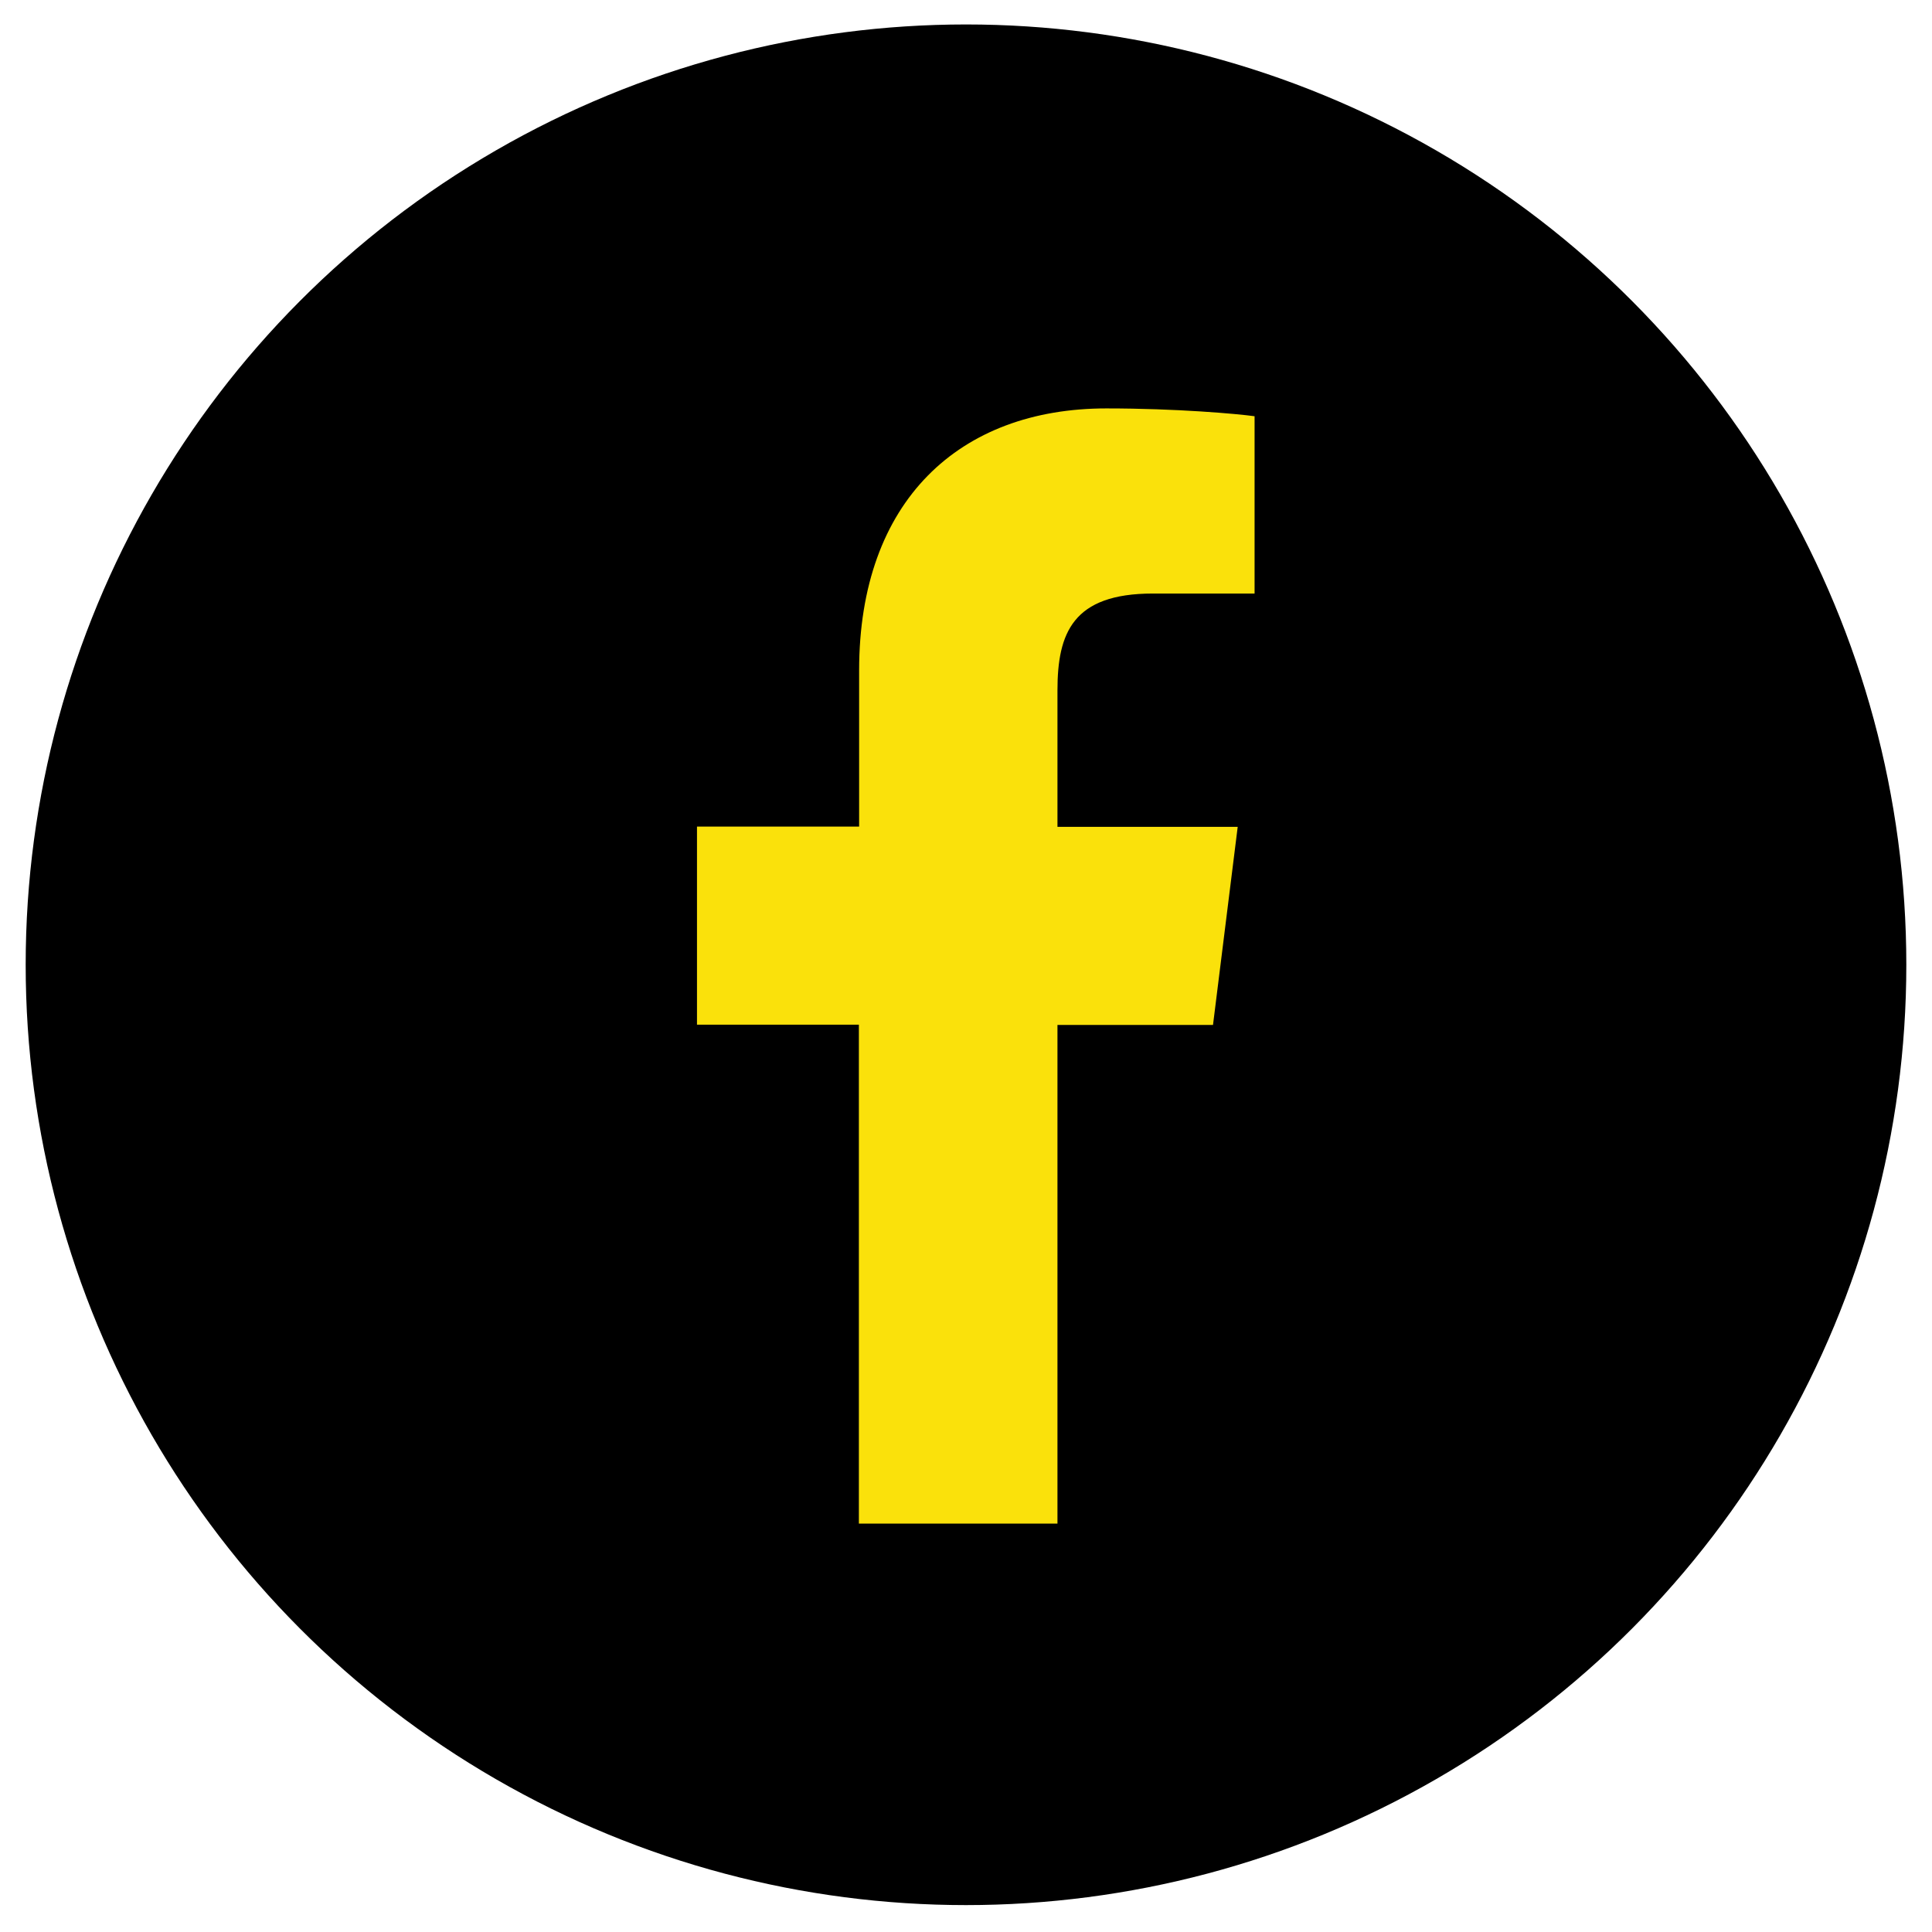<?xml version="1.0" encoding="utf-8"?>
<!-- Generator: Adobe Illustrator 25.4.1, SVG Export Plug-In . SVG Version: 6.00 Build 0)  -->
<svg version="1.1" id="Bold" xmlns="http://www.w3.org/2000/svg" xmlns:xlink="http://www.w3.org/1999/xlink" x="0px" y="0px"
	 viewBox="0 0 790 790" style="enable-background:new 0 0 790 790;" xml:space="preserve">
<style type="text/css">
	.st0{fill:#FAE10B;}
</style>
<circle cx="395" cy="394.5" r="384.5"/>
<path class="st0" d="M471.4,242.7H513v-72.5c-7.2-1-31.9-3.2-60.6-3.2c-60,0-101.1,37.7-101.1,107.1V338H285v81h66.2V623h81.2V419.1
	H496l10.1-81h-73.7v-55.8C432.4,258.8,438.7,242.7,471.4,242.7L471.4,242.7z"/>
</svg>
